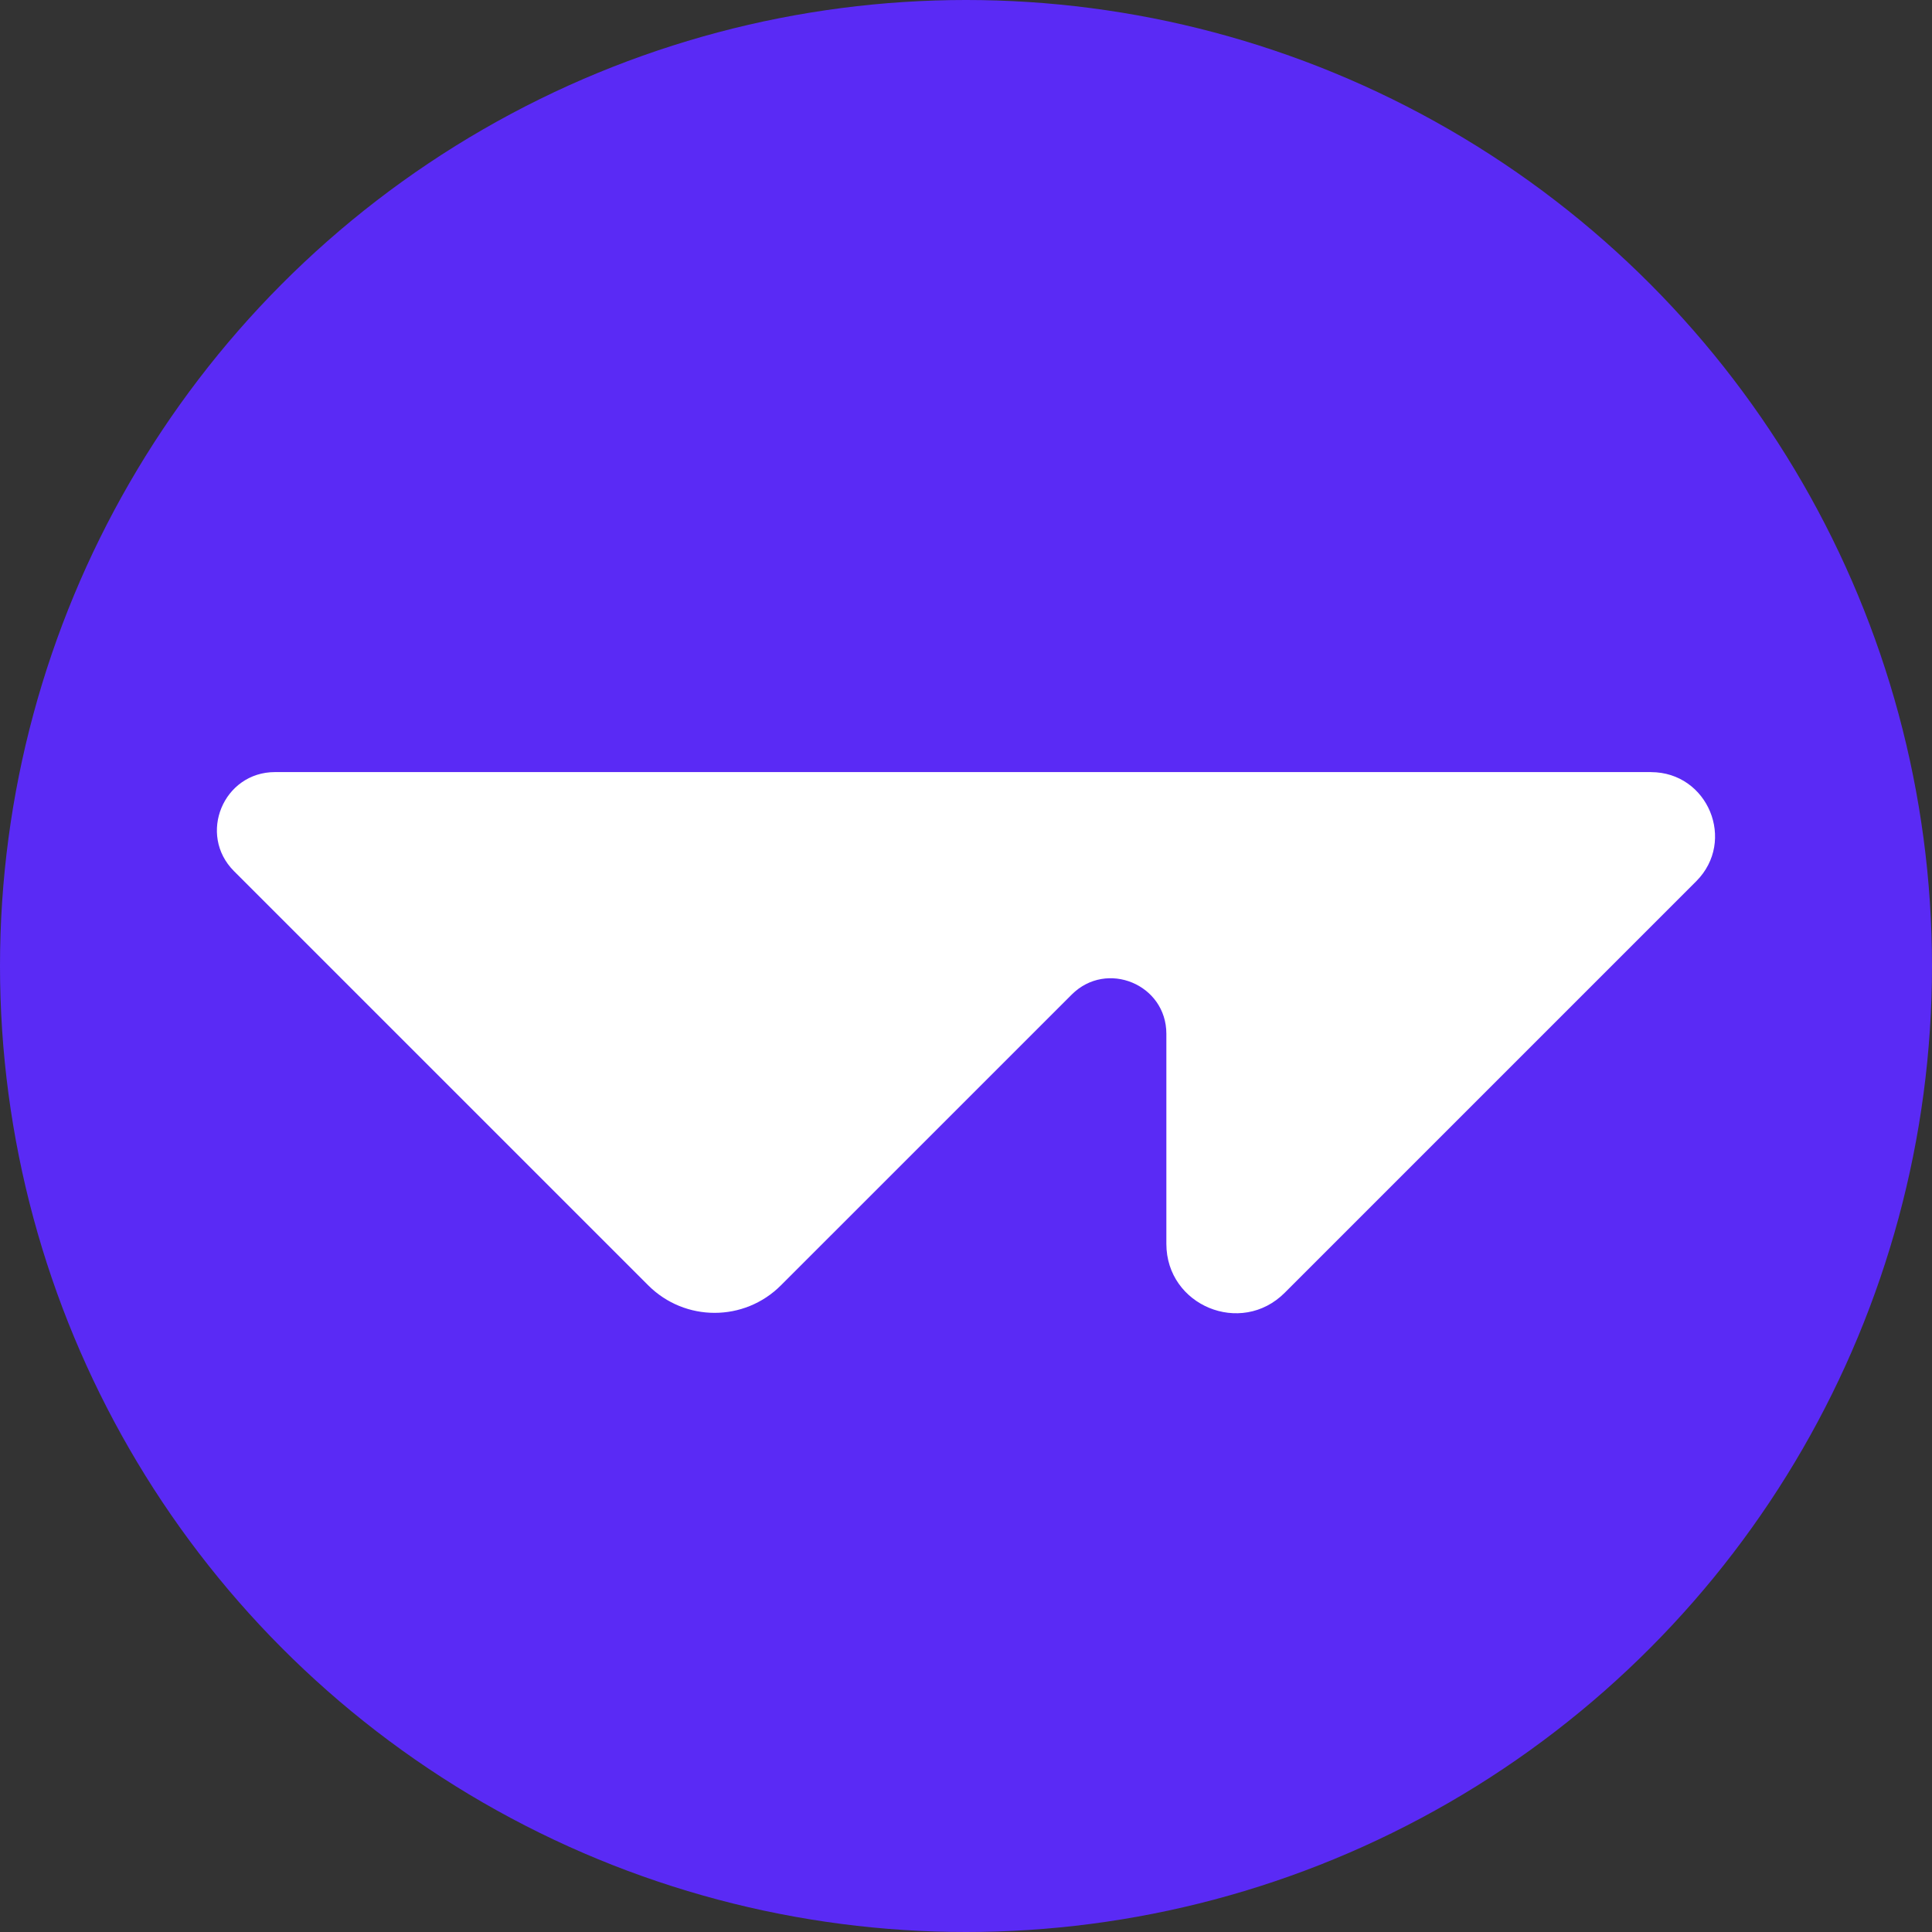 <?xml version="1.0" encoding="UTF-8"?>
<svg id="Layer_1" data-name="Layer 1" xmlns="http://www.w3.org/2000/svg" xmlns:xlink="http://www.w3.org/1999/xlink" viewBox="0 0 512 512">
  <rect x="0" y="0" width="512" height="512" fill="#333333" stroke="none"/>
  <defs>
    <style>
      .cls-1 {
        fill: none;
      }

      .cls-2 {
        fill: #5a2af5;
      }

      .cls-3 {
        fill: #fff;
      }

      .cls-4 {
        clip-path: url(#clippath);
      }
    </style>
    <clipPath id="clippath">
      <rect class="cls-1" x="57.48" y="204.61" width="397.04" height="143.42"/>
    </clipPath>
  </defs>
  <circle class="cls-2" cx="256" cy="256" r="256"/>
  <g class="cls-4">
    <path class="cls-3" d="M437.54,204.61H72.89c-13.7,0-20.56,16.56-10.88,26.25l109.78,109.77c9.72,9.72,25.46,9.72,35.16,0l77.06-77.05c9.26-9.26,25.09-2.71,25.09,10.39v55.66c0,16.36,19.78,24.55,31.35,12.98l109.06-109.06c10.68-10.68,3.12-28.93-11.99-28.93h.01Z"/>
  </g>
</svg>